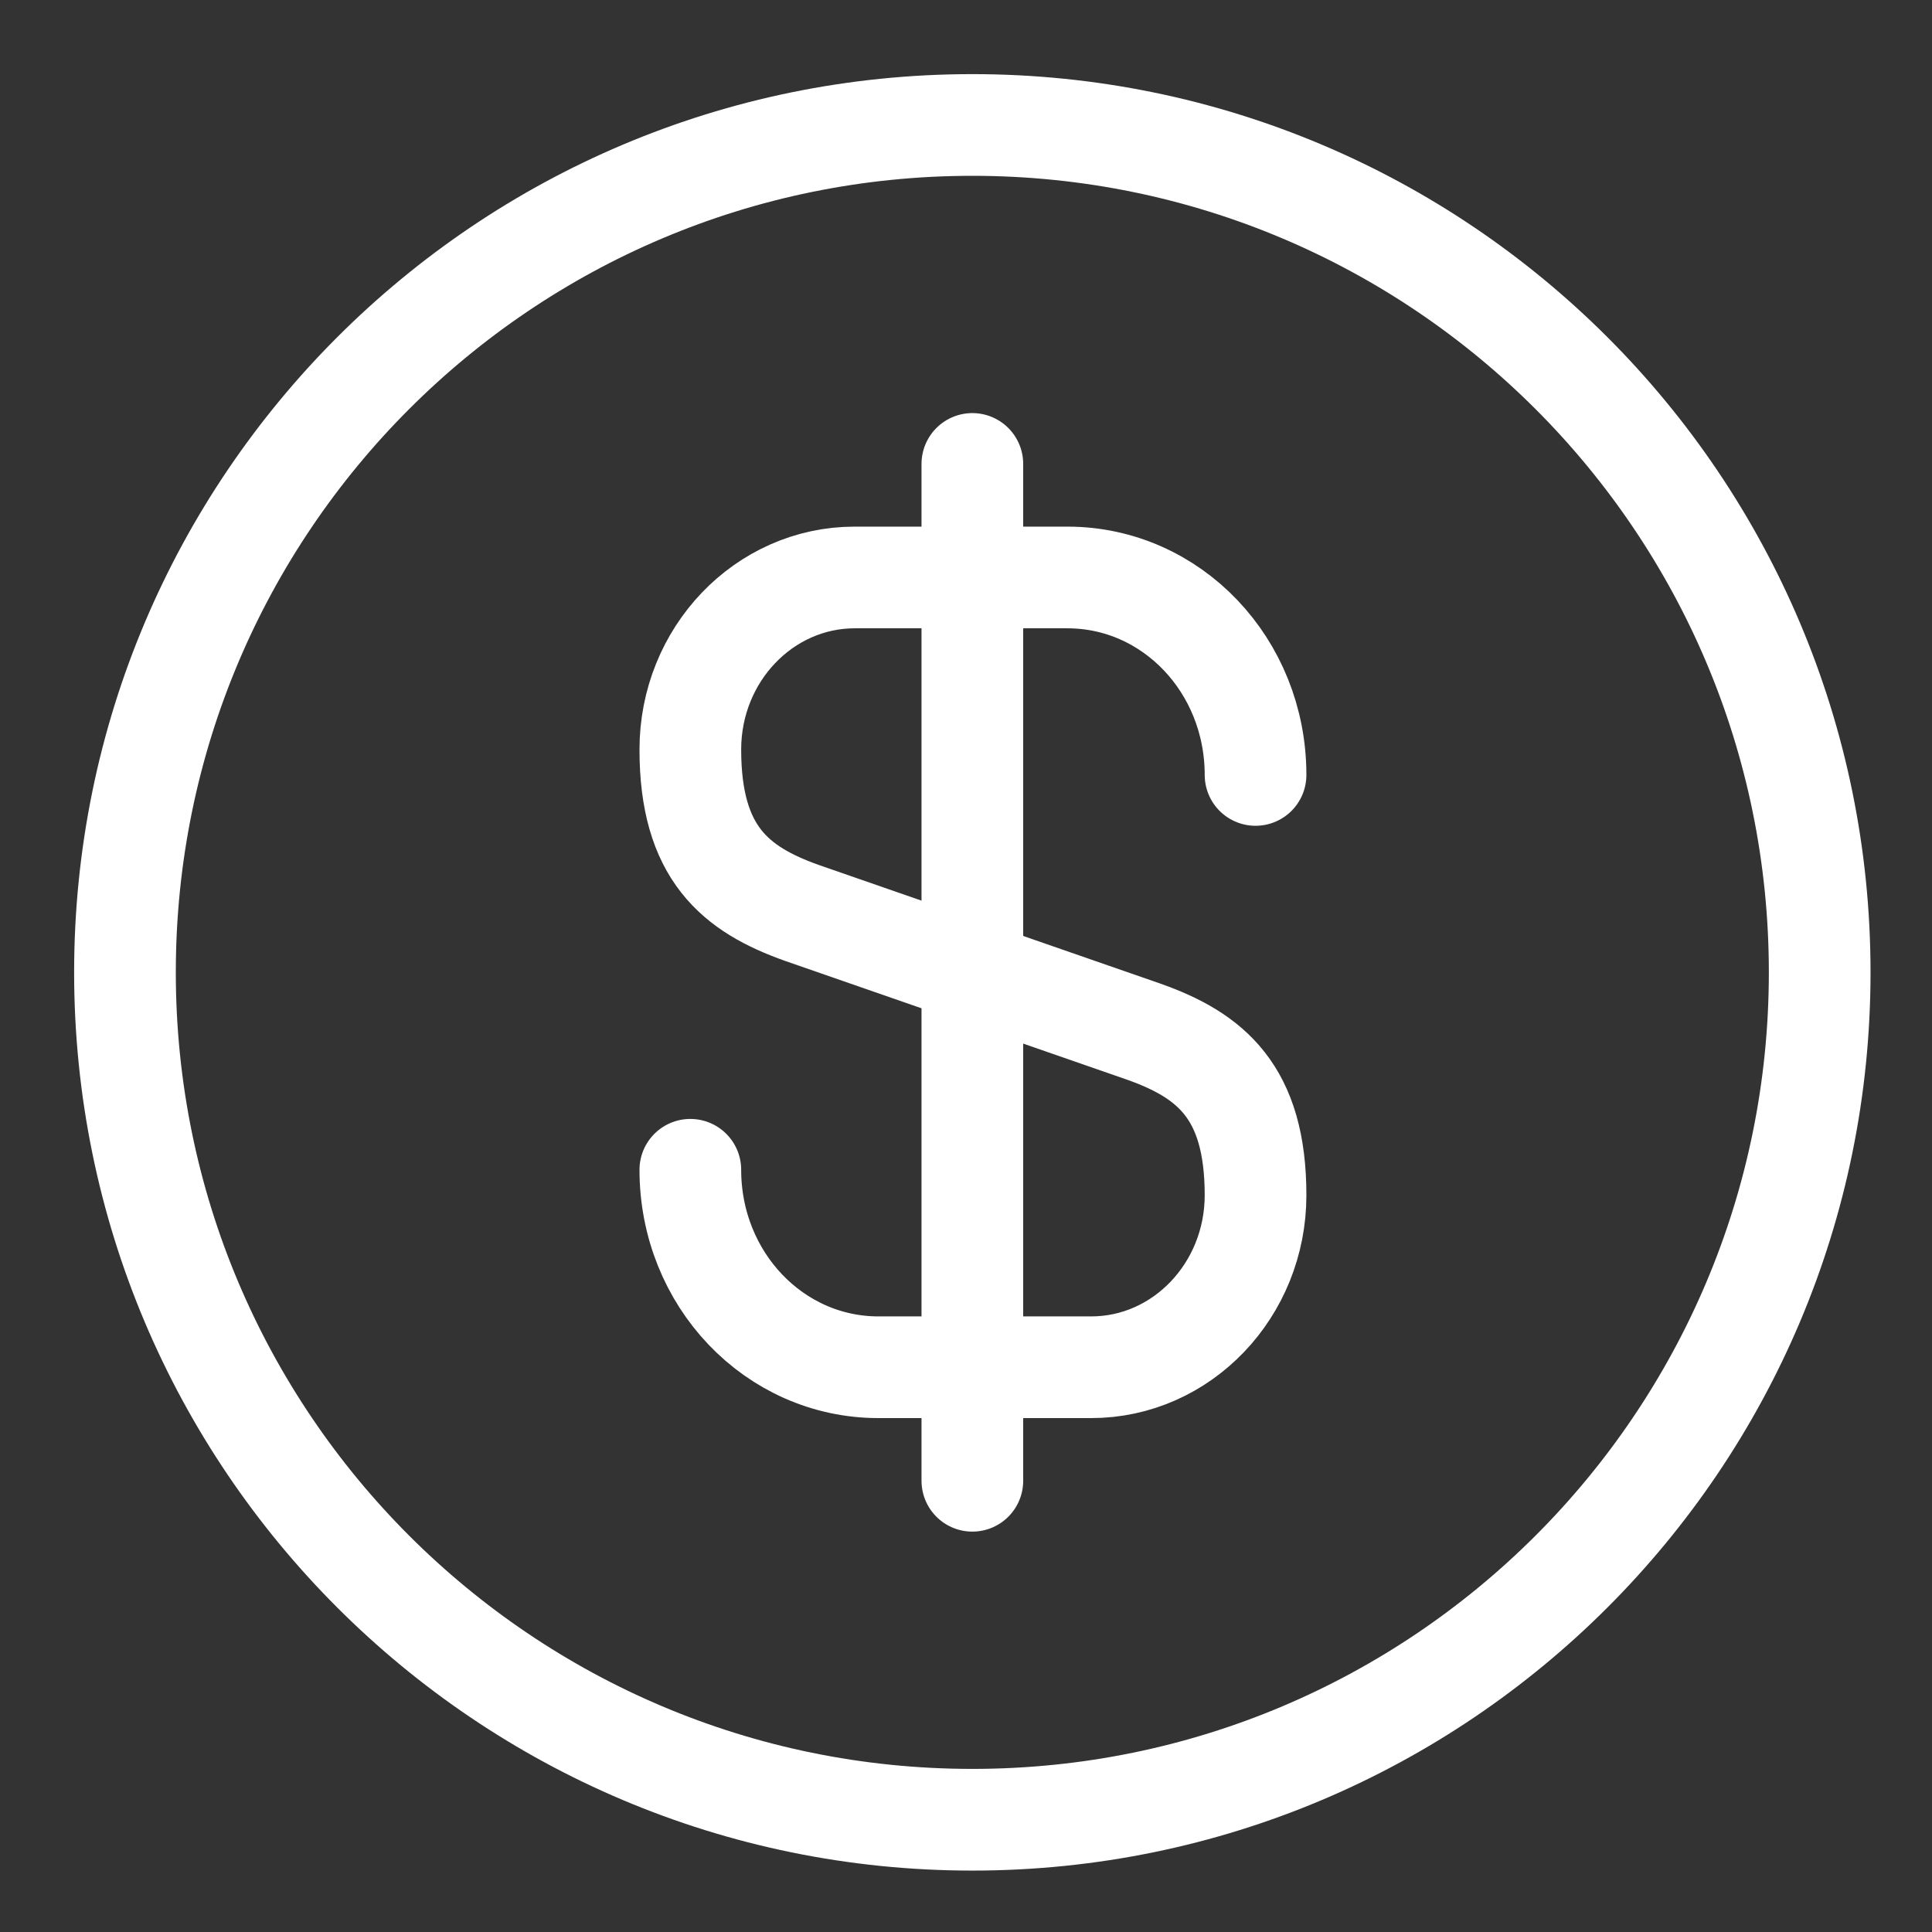 <svg width="38" height="38" viewBox="0 0 38 38" fill="none" xmlns="http://www.w3.org/2000/svg">
<rect x="0" y="0" width="38" height="38" fill="#333333" stroke="none"/>
<path d="M13.578 23.008C13.578 25.158 15.228 26.892 17.278 26.892H21.462C23.245 26.892 24.695 25.375 24.695 23.508C24.695 21.475 23.811 20.758 22.495 20.291L15.778 17.958C14.461 17.491 13.578 16.775 13.578 14.742C13.578 12.875 15.028 11.358 16.811 11.358H20.995C23.045 11.358 24.695 13.091 24.695 15.242" stroke="white" stroke-width="2" stroke-linecap="round" stroke-linejoin="round"/>
<path d="M19.125 9.125V29.125" stroke="white" stroke-width="2" stroke-linecap="round" stroke-linejoin="round"/>
<path d="M19.125 35.792C28.329 35.792 35.791 28.33 35.791 19.125C35.791 9.92 28.329 2.458 19.125 2.458C9.92 2.458 2.458 9.92 2.458 19.125C2.458 28.33 9.92 35.792 19.125 35.792Z" stroke="white" stroke-width="2" stroke-linecap="round" stroke-linejoin="round"/>
</svg>
